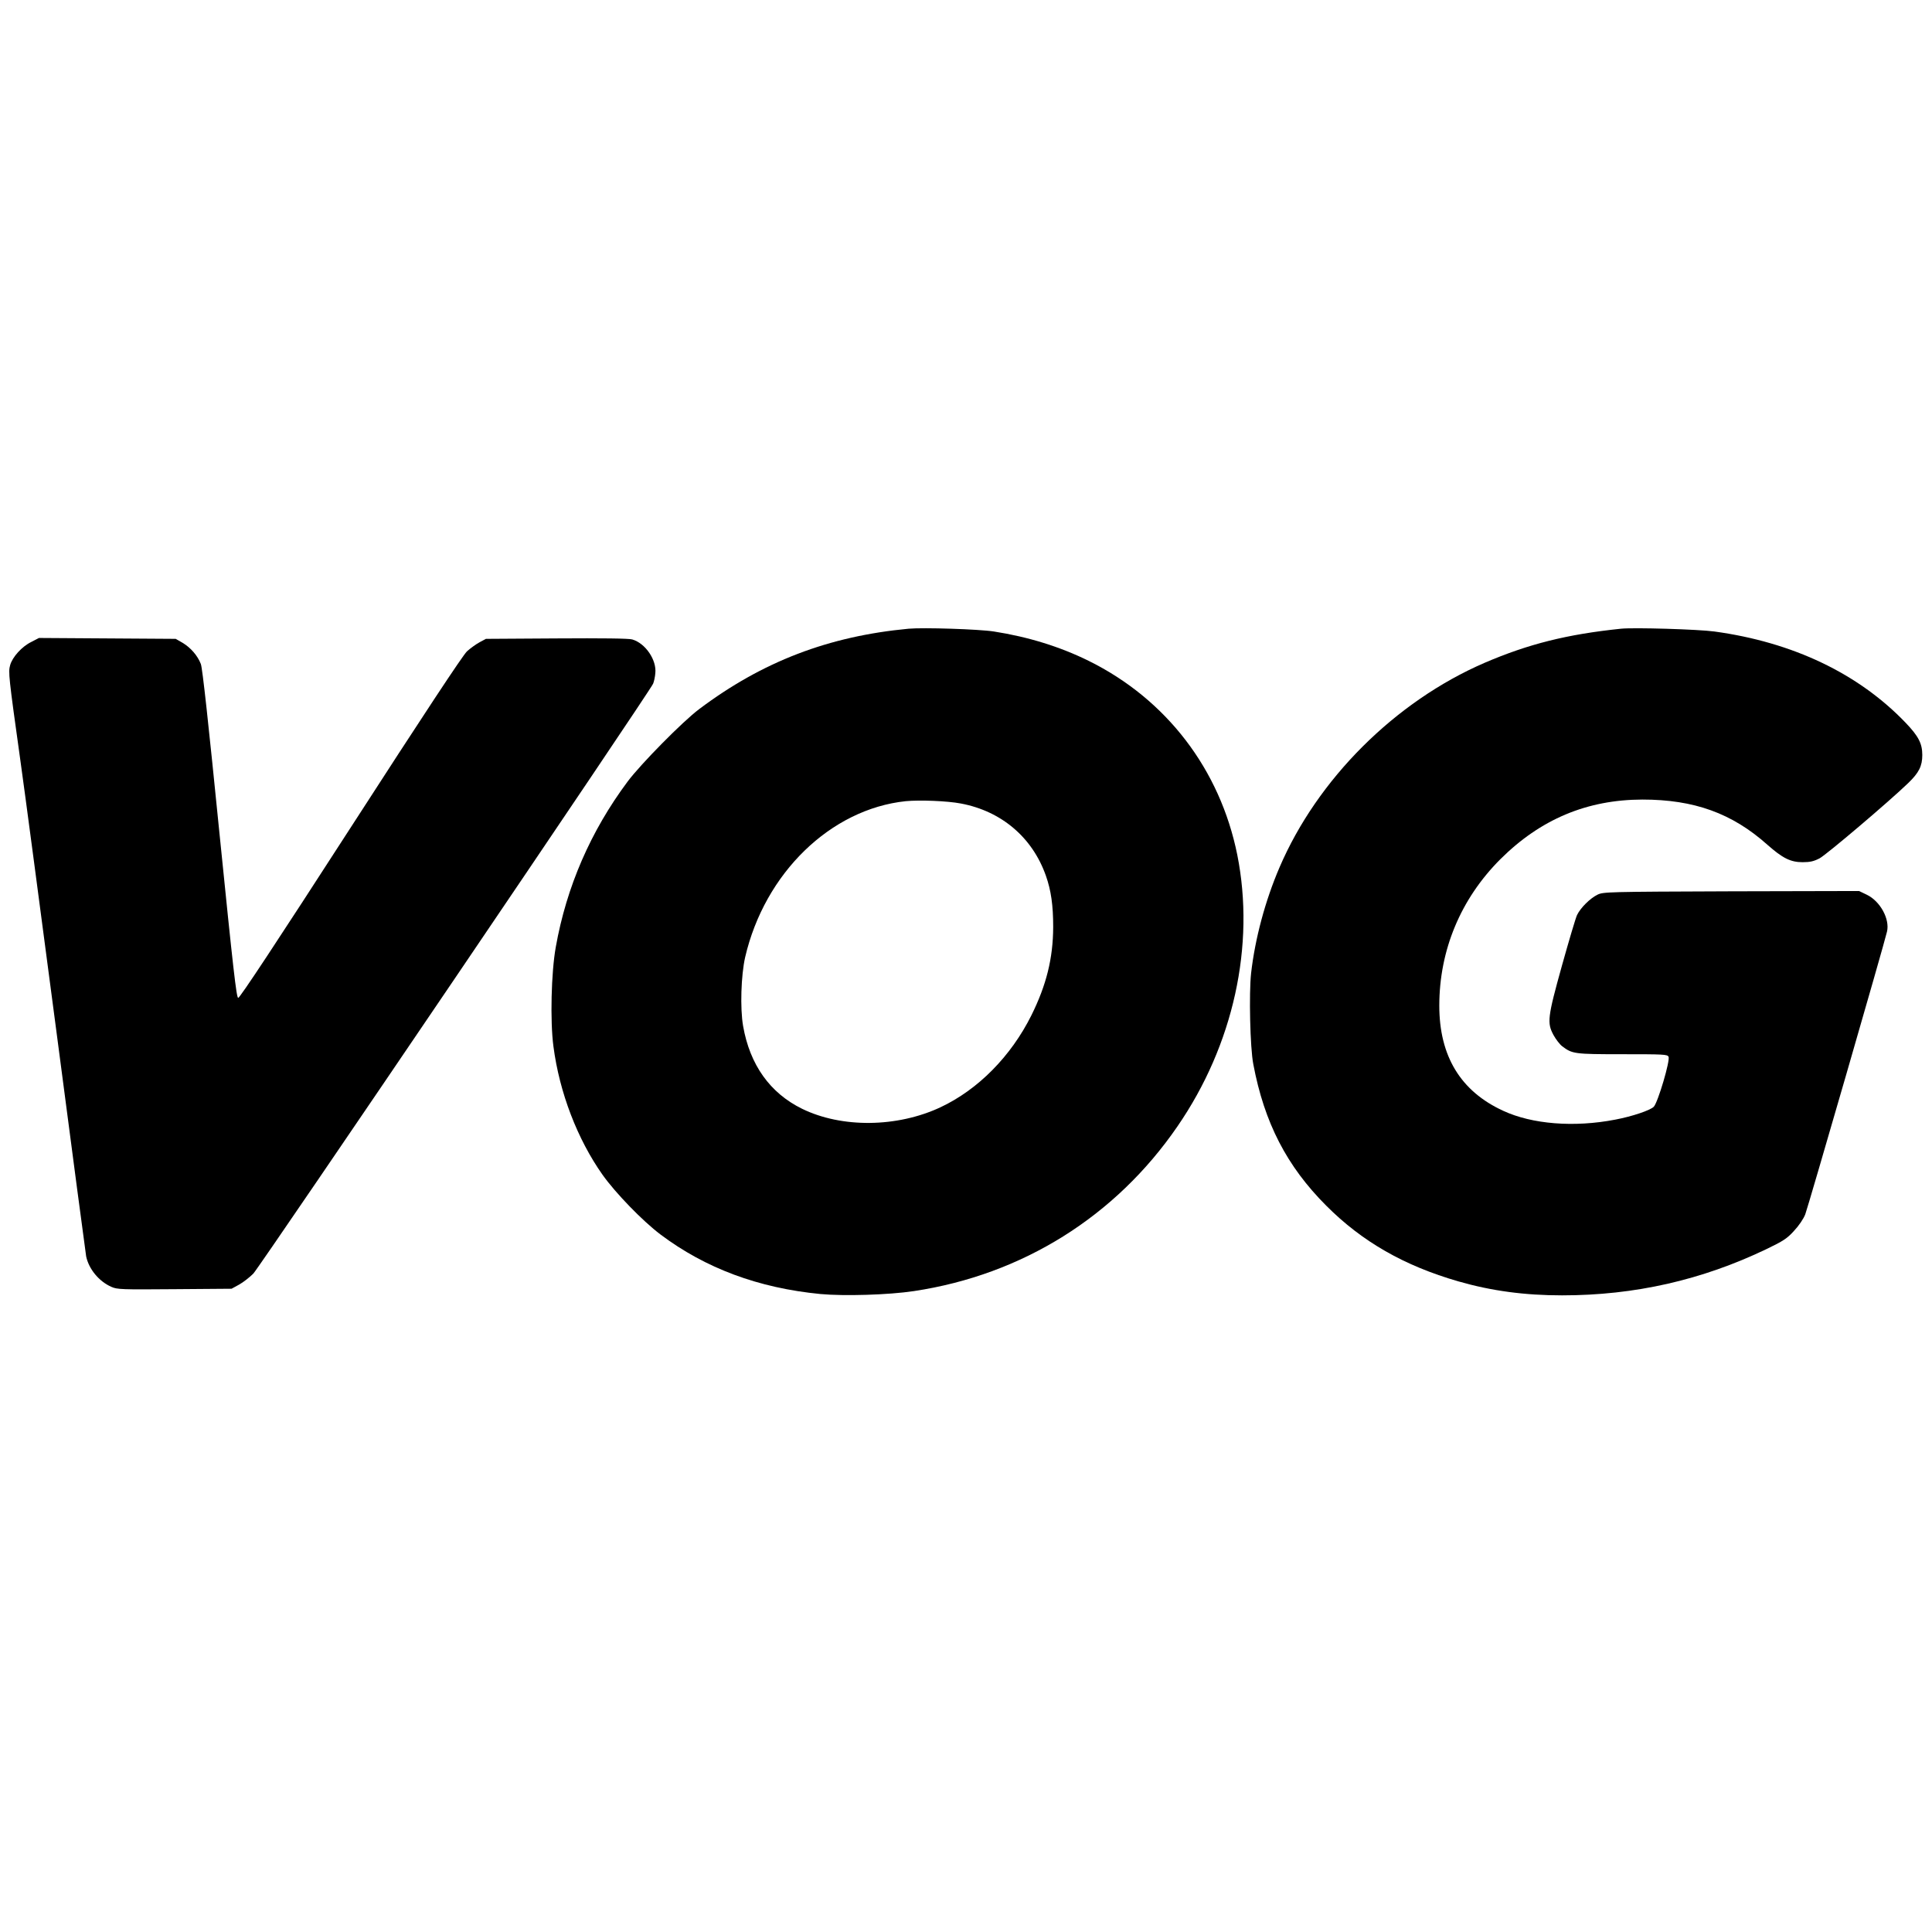 <?xml version="1.0" standalone="no"?>
<!DOCTYPE svg PUBLIC "-//W3C//DTD SVG 20010904//EN"
 "http://www.w3.org/TR/2001/REC-SVG-20010904/DTD/svg10.dtd">
<svg version="1.0" xmlns="http://www.w3.org/2000/svg"
 width="1314pt" height="1314pt" viewBox="0 0 1314 1314"
 preserveAspectRatio="xMidYMid meet">
<g transform="translate(0,1314) scale(0.1,-0.1)"
fill="#000000" stroke="none">
<path d="M6180 8864 c-544 -51 -994 -223 -1425 -547 -112 -84 -396 -372 -486
-492 -252 -338 -416 -716 -489 -1126 -31 -172 -39 -504 -16 -676 41 -314 163
-631 334 -873 88 -124 272 -314 394 -406 306 -230 666 -364 1088 -405 162 -15
464 -6 636 20 737 111 1371 507 1792 1120 381 553 530 1232 407 1847 -117 581
-482 1058 -1010 1319 -196 97 -414 164 -645 200 -102 16 -480 28 -580 19z
m356 -1189 c275 -52 485 -230 577 -490 36 -102 50 -203 50 -350 -1 -213 -46
-394 -148 -600 -139 -279 -363 -506 -619 -626 -295 -138 -671 -142 -941 -10
-218 107 -355 299 -401 563 -21 120 -14 345 14 468 133 572 581 1007 1092
1061 94 9 283 2 376 -16z"/>
<path d="M11025 8864 c-367 -38 -630 -104 -928 -232 -608 -263 -1137 -790
-1395 -1392 -97 -226 -166 -483 -193 -719 -15 -136 -7 -507 15 -619 75 -398
228 -694 496 -962 244 -245 531 -409 899 -515 226 -65 451 -95 705 -95 495 0
951 104 1391 315 112 54 139 71 186 123 33 35 65 82 77 113 18 46 538 1842
556 1923 20 85 -46 206 -136 250 l-54 26 -869 -2 c-844 -3 -871 -4 -910 -23
-51 -25 -115 -89 -139 -138 -10 -21 -56 -177 -103 -345 -98 -352 -102 -389
-57 -472 16 -29 42 -63 59 -76 69 -52 82 -54 409 -54 281 0 306 -1 314 -17 13
-24 -72 -310 -100 -340 -23 -24 -146 -66 -263 -88 -279 -54 -565 -31 -761 60
-290 133 -435 372 -435 715 0 377 145 726 415 996 273 272 589 405 966 406
352 0 610 -93 850 -307 104 -92 158 -119 240 -119 51 0 76 6 115 26 46 24 475
388 603 512 73 70 96 116 96 191 0 78 -26 128 -113 219 -321 335 -767 548
-1301 621 -110 15 -546 28 -635 19z"/>
<path d="M213 8774 c-64 -31 -129 -103 -144 -158 -13 -47 -11 -73 70 -651 28
-198 138 -1030 246 -1850 107 -819 198 -1503 201 -1520 18 -86 87 -170 171
-207 40 -18 68 -19 430 -16 l388 3 51 28 c29 16 72 50 97 75 44 46 2700 3963
2719 4012 6 14 13 46 15 71 10 90 -67 204 -157 230 -23 7 -203 9 -515 7 l-480
-3 -43 -23 c-24 -13 -63 -41 -86 -62 -28 -26 -296 -432 -792 -1200 -505 -782
-754 -1159 -764 -1157 -12 2 -34 194 -127 1116 -75 749 -116 1127 -127 1155
-22 57 -69 111 -124 144 l-47 27 -465 3 -465 3 -52 -27z"/>
</g>
</svg>
